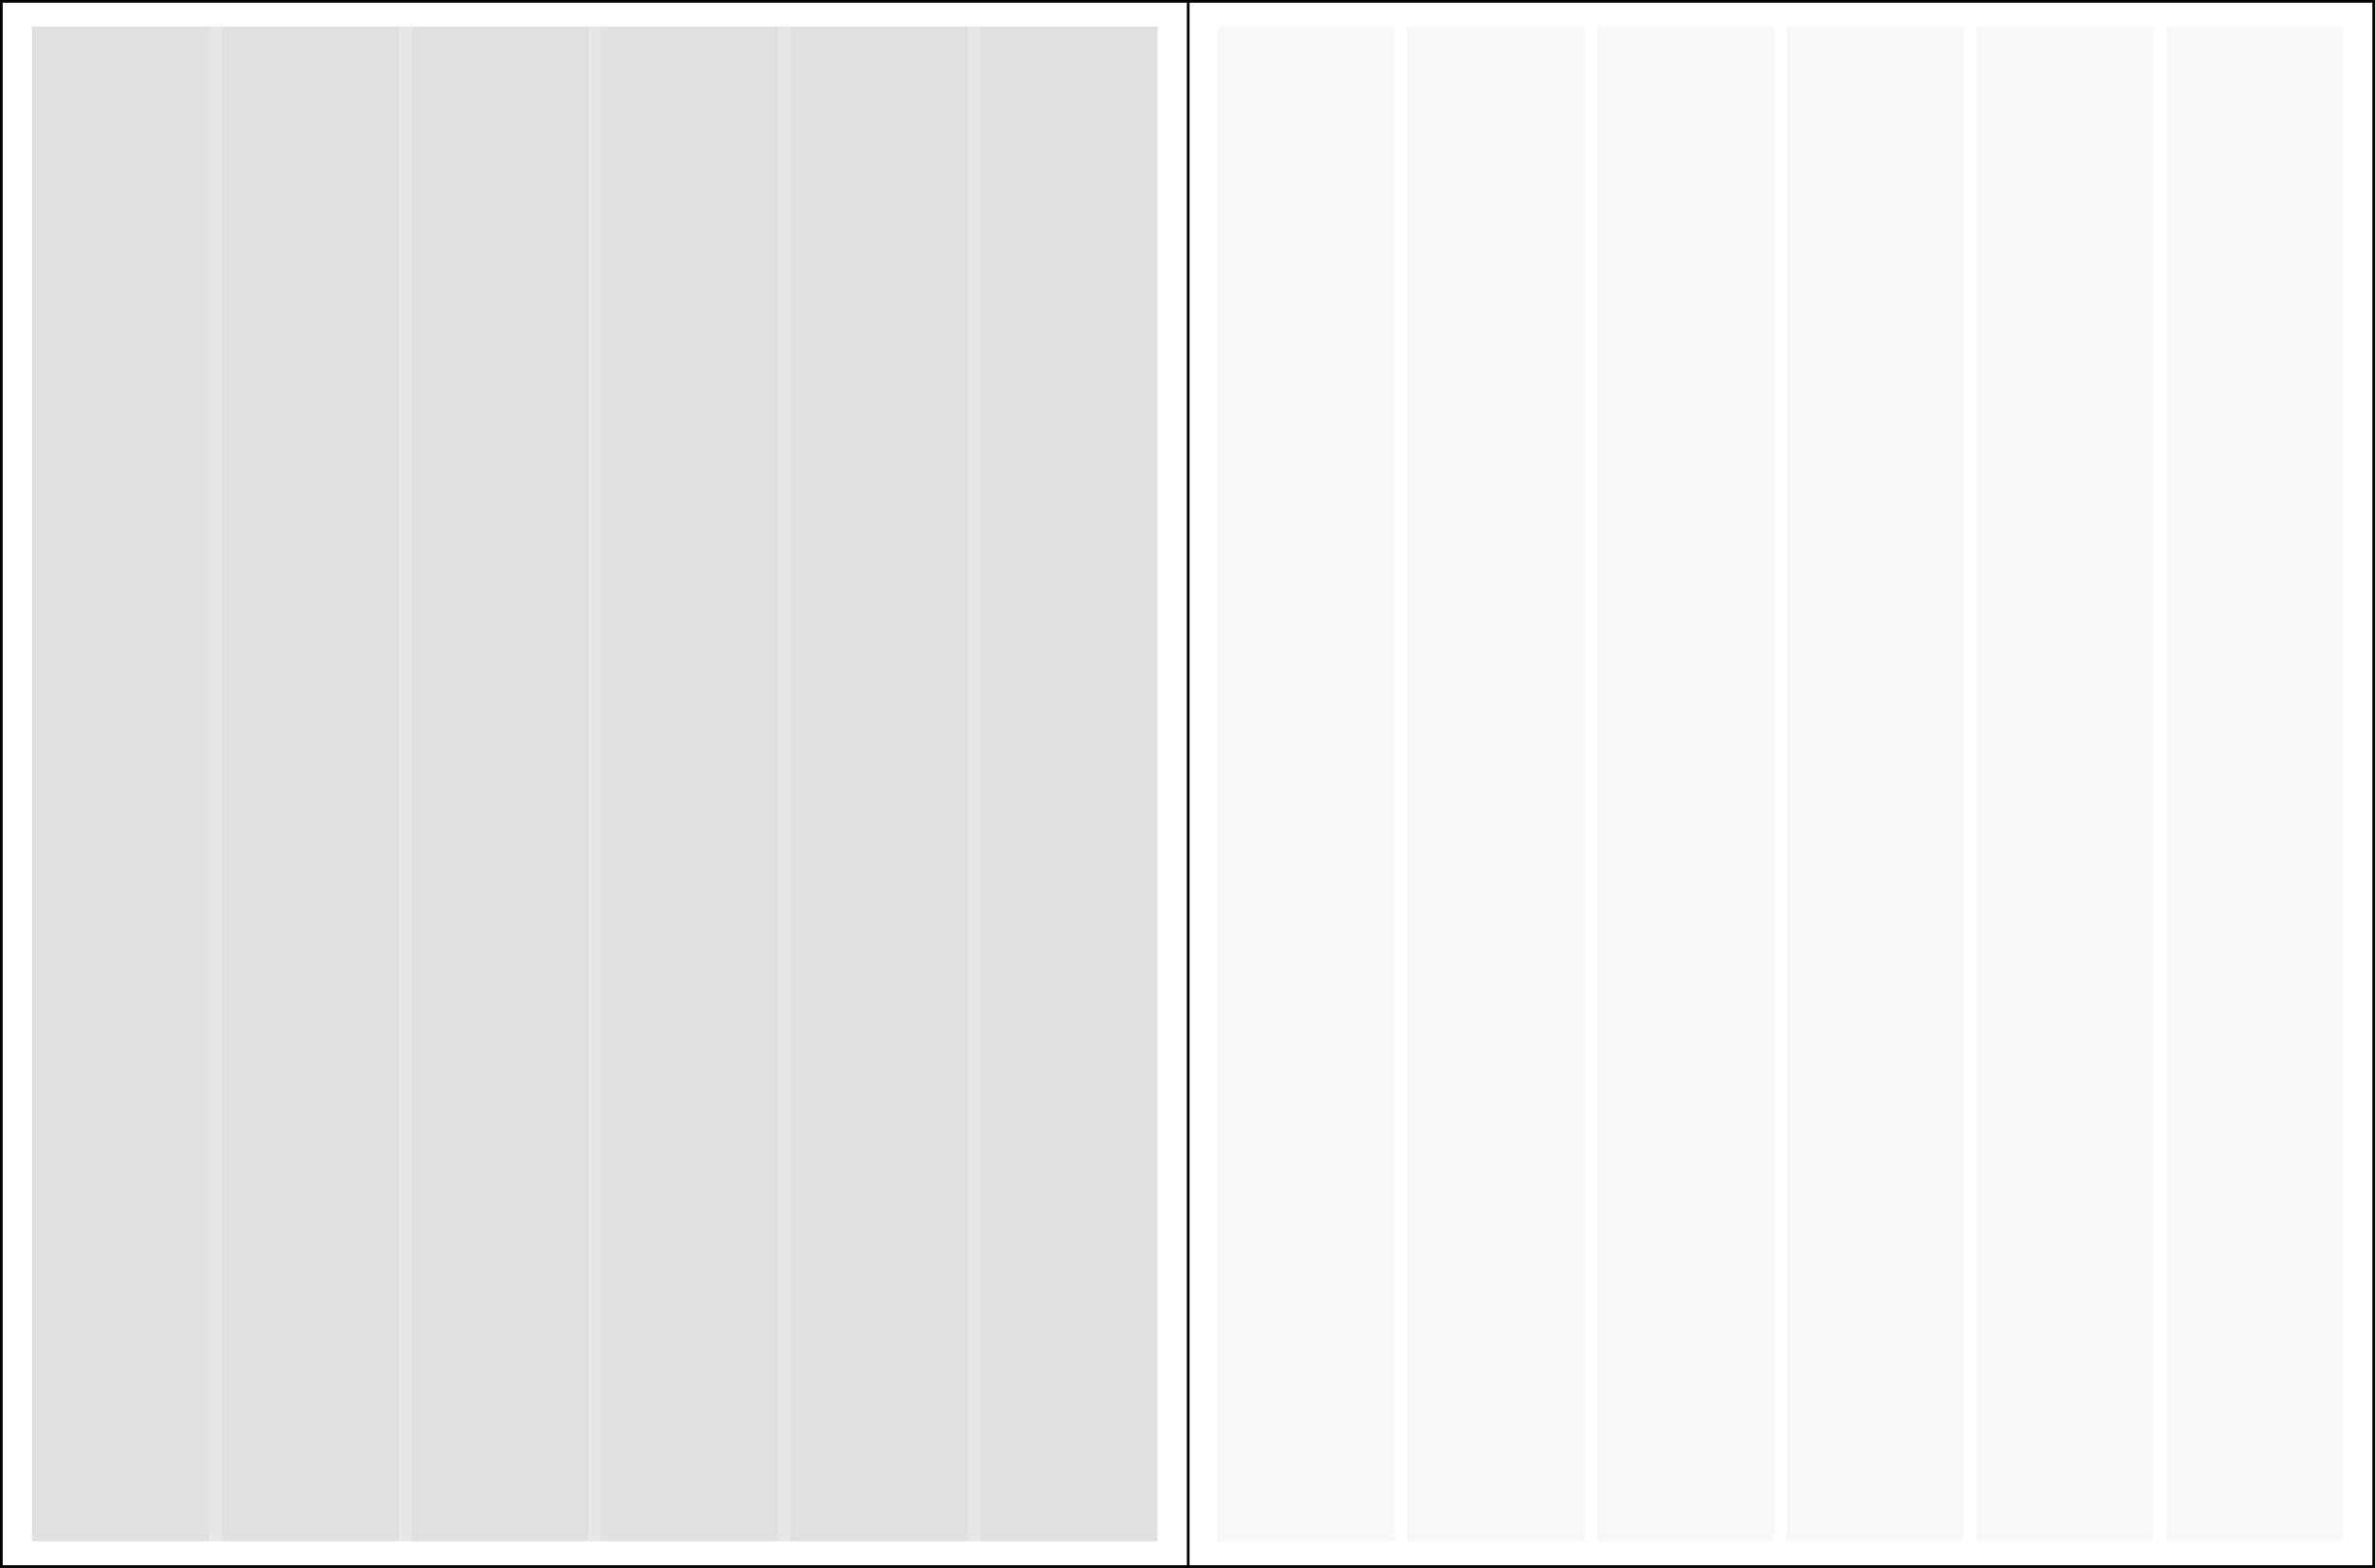 <svg xmlns="http://www.w3.org/2000/svg" viewBox="0 0 470.26 310.53"><rect x="0" y="0" width="470.26" height="310.53" fill="#808080" stroke="none"/><defs><style>.cls-1{fill:#fff;stroke:#000;stroke-miterlimit:10;stroke-width:0.53px;}.cls-2{opacity:0.03;}.cls-3{fill-opacity:0.1;}</style></defs><title>Asset 2</title><g id="Layer_2" data-name="Layer 2"><g id="CONTENT"><rect class="cls-1" x="235" y="0.27" width="235" height="310"/><rect class="cls-1" x="0.27" y="0.27" width="235" height="310"/><g class="cls-2"><rect x="6.34" y="5.27" width="35" height="300"/><rect x="194.19" y="5.27" width="35" height="300"/><rect x="156.62" y="5.27" width="35" height="300"/><rect x="119.05" y="5.27" width="35" height="300"/><rect x="81.48" y="5.27" width="35" height="300"/><rect x="43.91" y="5.27" width="35" height="300"/></g><g class="cls-2"><rect x="241.07" y="5.27" width="35" height="300"/><rect x="428.92" y="5.27" width="35" height="300"/><rect x="391.35" y="5.27" width="35" height="300"/><rect x="353.78" y="5.27" width="35" height="300"/><rect x="316.21" y="5.27" width="35" height="300"/><rect x="278.64" y="5.27" width="35" height="300"/></g><rect class="cls-3" x="6.34" y="5.27" width="222.85" height="300"/></g></g></svg>